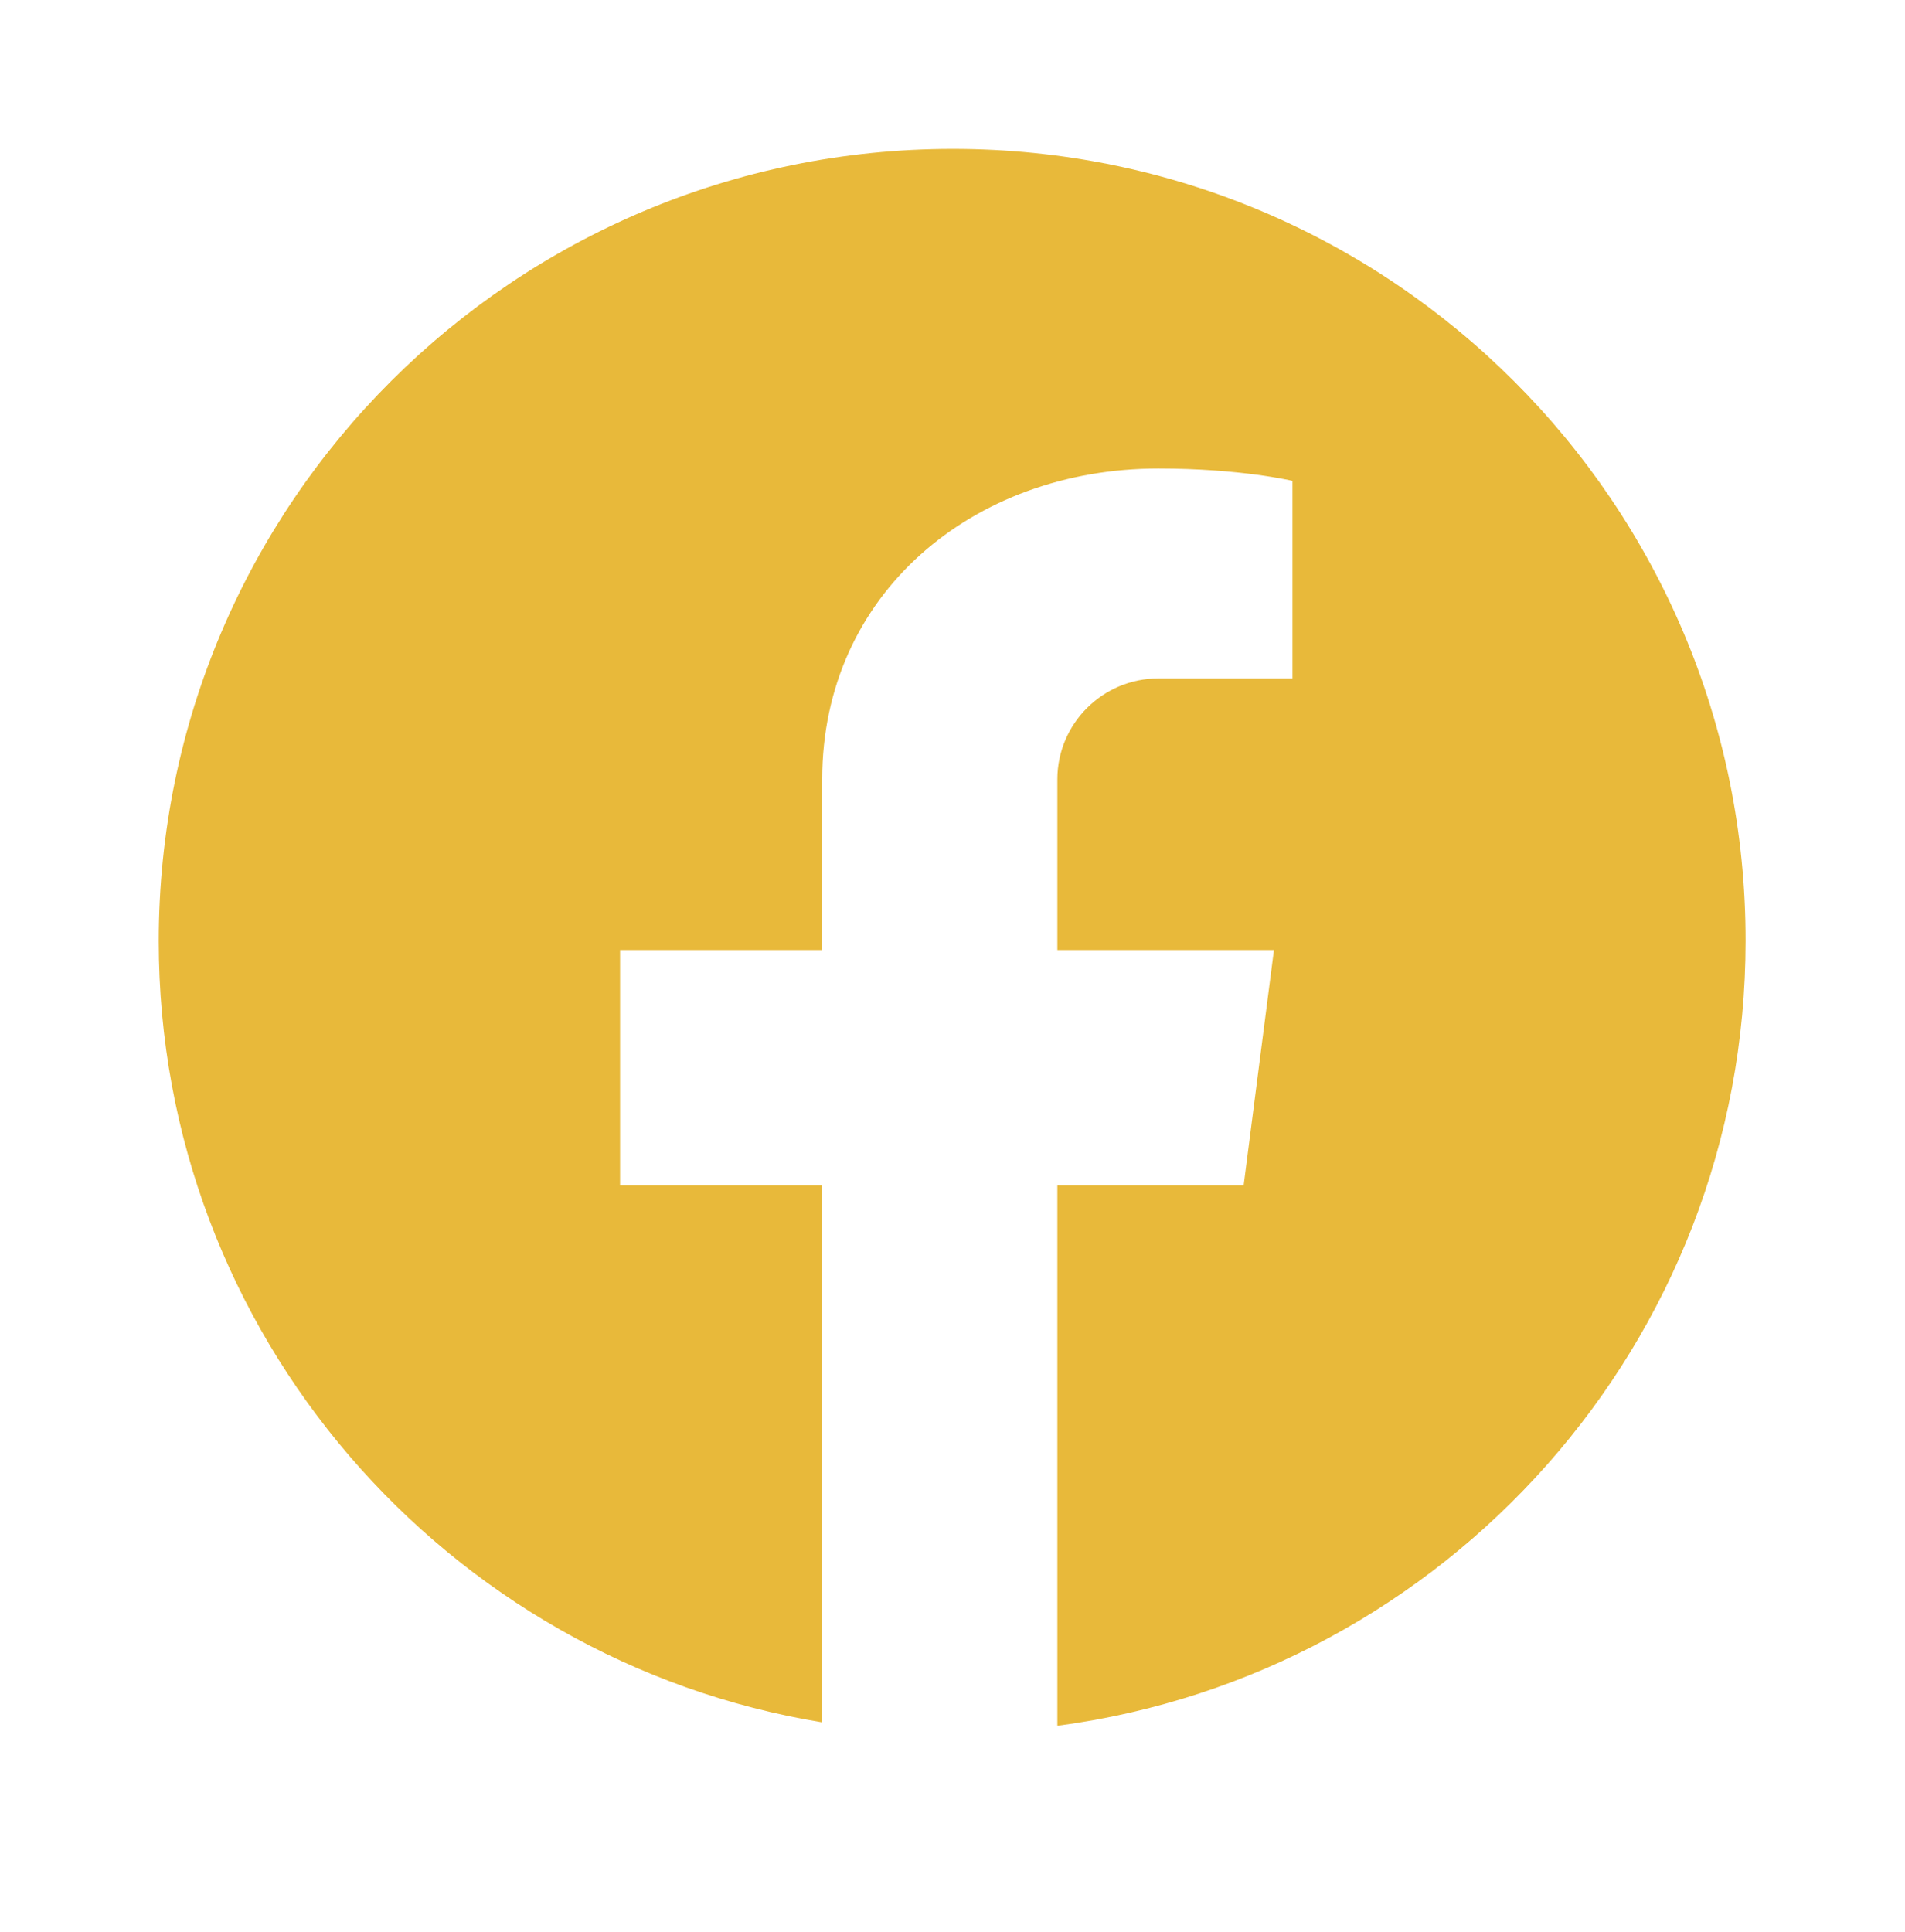 <?xml version="1.0" encoding="UTF-8"?>
<svg width="144px" height="146px" viewBox="0 0 144 146" xmlns="http://www.w3.org/2000/svg" xmlns:xlink="http://www.w3.org/1999/xlink" version="1.1">
 <!-- Generated by Pixelmator Pro 2.0.8 -->
 <g id="group">
  <path id="Trazado" d="M72.027 11.254 C38.867 11.254 12 38.055 12 71.129 12 100.832 33.723 125.508 62.152 130.172 L62.152 89.582 46.871 89.582 46.871 71.801 62.152 71.801 62.152 58.895 C62.152 44.898 73.531 35.41 87.566 35.41 93.801 35.41 97.699 36.344 97.699 36.344 L97.699 51.273 87.566 51.273 C83.355 51.273 79.926 54.695 79.926 58.895 L79.926 71.801 96.297 71.801 94.008 89.582 79.926 89.582 79.926 130.43 C109.289 126.543 131.949 101.453 131.949 71.129 132 38.055 105.133 11.254 72.027 11.254 Z M72.027 11.254" fill="#e8b93a" fill-opacity="1" stroke="none"/>
 </g>
</svg>
